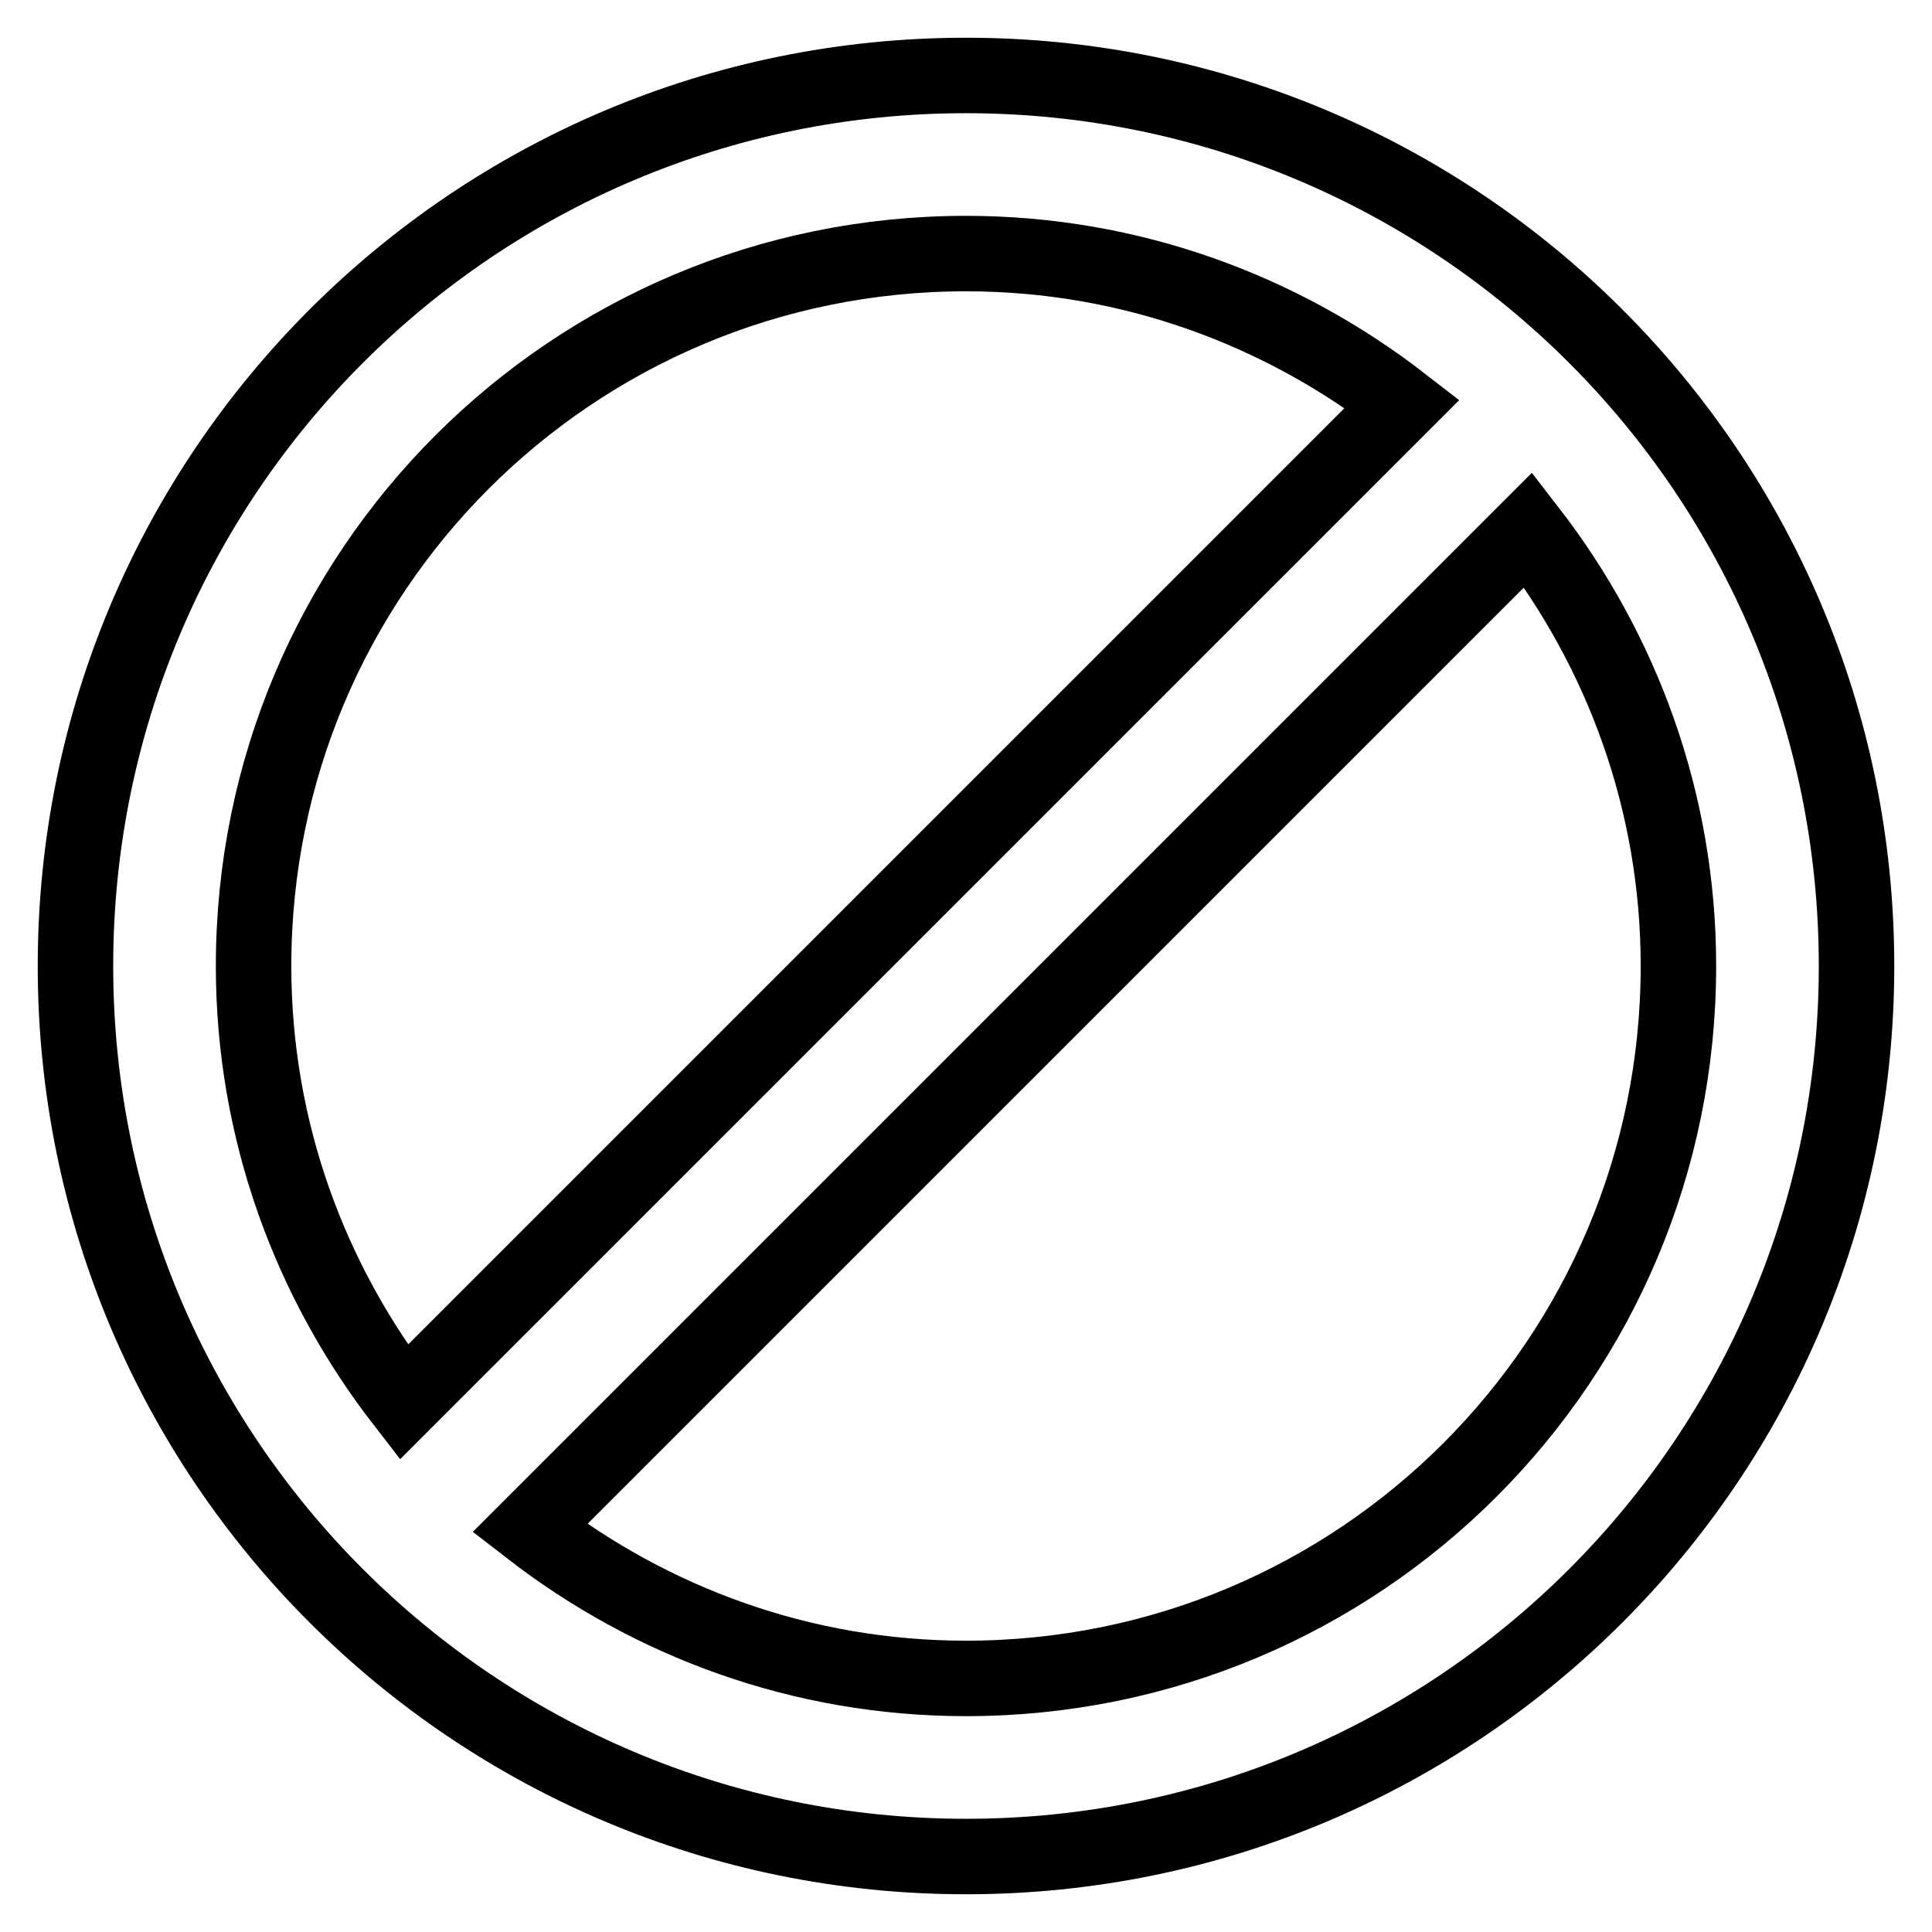 <?xml version="1.0" encoding="utf-8"?>
<!-- Svg Vector Icons : http://www.onlinewebfonts.com/icon -->
<!DOCTYPE svg PUBLIC "-//W3C//DTD SVG 1.1//EN" "http://www.w3.org/Graphics/SVG/1.1/DTD/svg11.dtd">
<svg version="1.1" xmlns="http://www.w3.org/2000/svg" xmlns:xlink="http://www.w3.org/1999/xlink" x="0px" y="0px" viewBox="0 0 256 256" enable-background="new 0 0 256 256" xml:space="preserve">
<g> <path stroke-width="10" fill-opacity="0" stroke="#000000"  d="M128,10C62.8,10,10,62.8,10,128s52.8,118,118,118c65.2,0,118-52.8,118-118S193.2,10,128,10z M33.6,128 c0-52.2,42.2-94.4,94.4-94.4c21.8,0,41.8,7.5,57.8,19.9L53.5,185.8C41.1,169.8,33.6,149.8,33.6,128z M128,222.4 c-21.8,0-41.8-7.5-57.8-19.9L202.5,70.2c12.4,16,19.9,36,19.9,57.8C222.4,180.2,180.2,222.4,128,222.4z"/></g>
</svg>